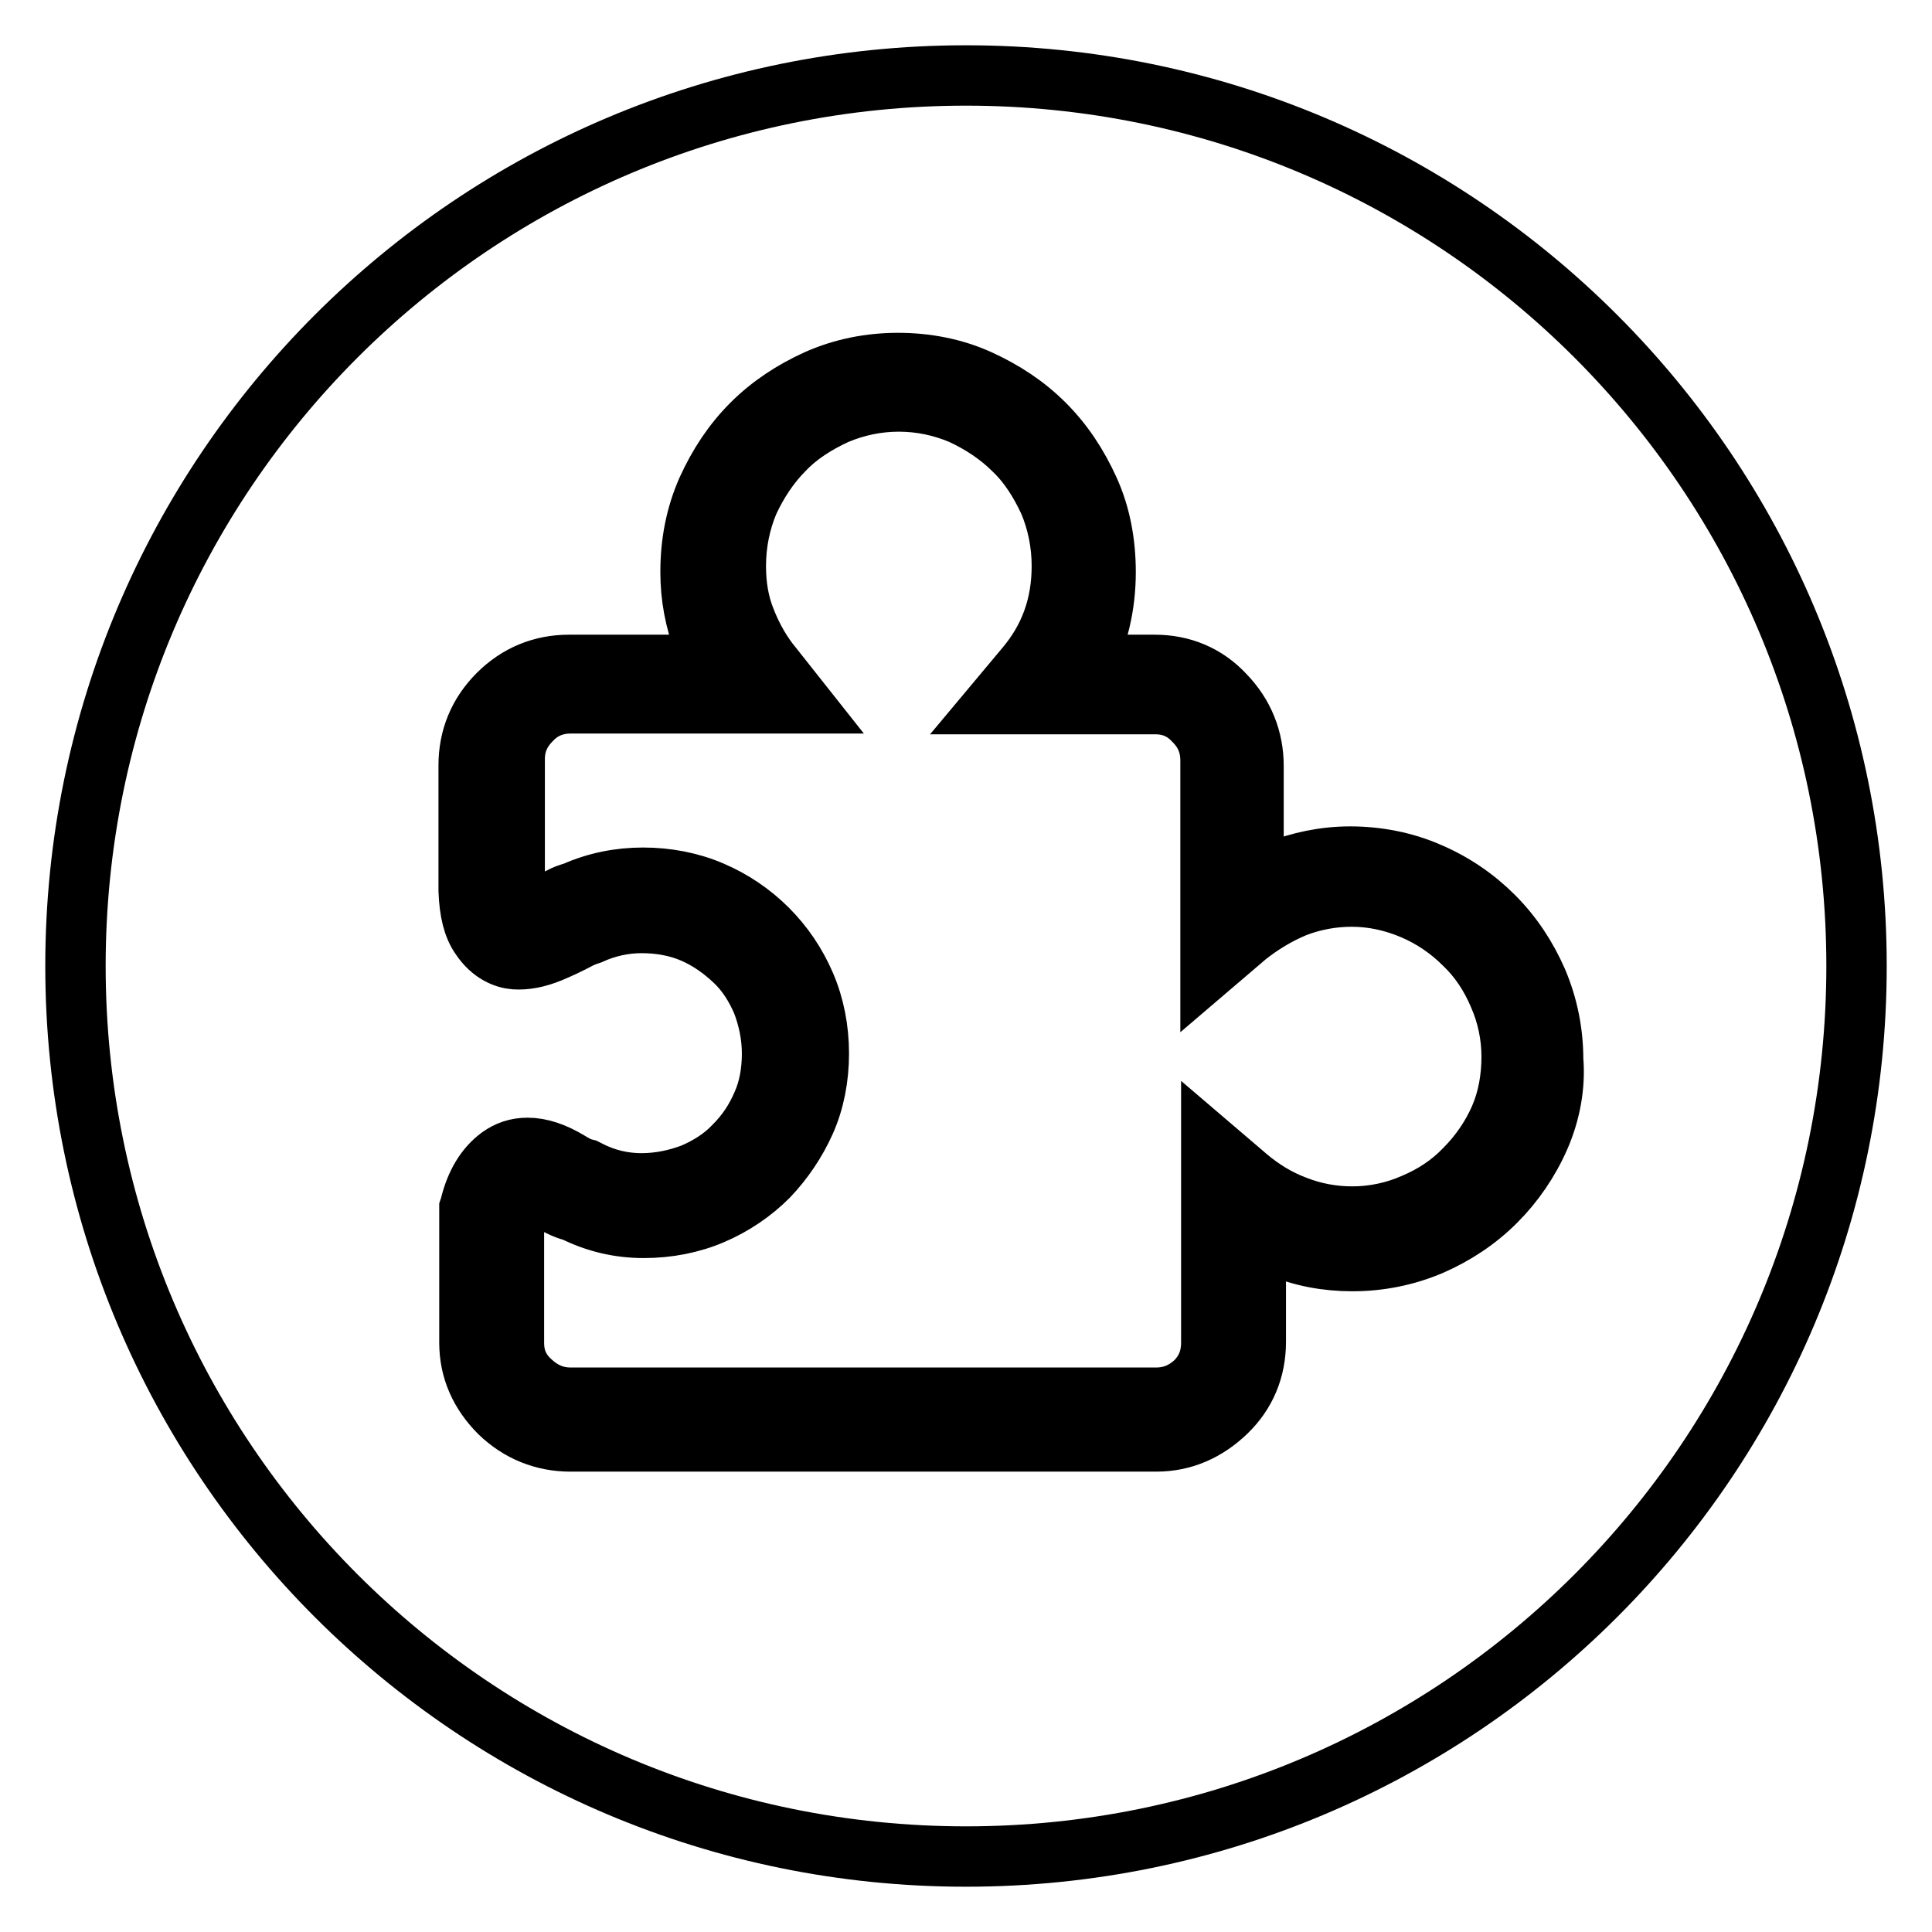 <?xml version="1.0" encoding="utf-8"?>
<!-- Svg Vector Icons : http://www.onlinewebfonts.com/icon -->
<!DOCTYPE svg PUBLIC "-//W3C//DTD SVG 1.1//EN" "http://www.w3.org/Graphics/SVG/1.1/DTD/svg11.dtd">
<svg version="1.1" xmlns="http://www.w3.org/2000/svg" xmlns:xlink="http://www.w3.org/1999/xlink" x="0px" y="0px" viewBox="0 0 256 256" enable-background="new 0 0 256 256" xml:space="preserve">
<g> <path stroke-width="8" fill-opacity="0" stroke="#000000"  d="M128,10C62.8,10,10,62.8,10,128c0,65.2,52.8,118,118,118c65.2,0,118-52.8,118-118C246,62.8,193.2,10,128,10 z M204,150.7c-1.4,3.2-3.4,6.1-5.8,8.5c-2.5,2.5-5.4,4.4-8.6,5.8c-3.3,1.4-6.8,2.1-10.4,2.1c-3.4,0-6.7-0.6-9.7-1.9 c-1.1-0.4-2.1-0.9-3.1-1.5v14.1c0,3.6-1.3,6.8-3.9,9.3s-5.7,3.9-9.3,3.9H75.6c-3.6,0-6.8-1.3-9.4-3.8c-2.6-2.6-4-5.7-4-9.3v-17.8 l0.1-0.3c0.7-2.9,2-5.1,3.9-6.5c1.1-0.8,2.3-1.2,3.7-1.2c1.7,0,3.5,0.6,5.5,1.8c1.3,0.8,1.8,0.9,1.8,0.9l0.4,0.1l0.4,0.2 c2.3,1.2,4.7,1.7,7,1.7c2.4,0,4.7-0.5,6.8-1.3c2.1-0.9,4-2.1,5.5-3.7c1.6-1.6,2.8-3.4,3.7-5.5c0.9-2,1.3-4.3,1.3-6.7 c0-2.4-0.5-4.7-1.3-6.8c-0.9-2.1-2.1-4-3.7-5.5s-3.4-2.8-5.5-3.7c-2.1-0.9-4.4-1.3-6.8-1.3c-2.3,0-4.6,0.5-6.8,1.5l-0.3,0.1 c-0.6,0.2-1,0.4-1.2,0.5c-1.3,0.7-2.6,1.3-3.8,1.8c-1.7,0.7-3.3,1-4.7,0.9c-1.3-0.1-3.1-0.8-4.5-2.9c-1-1.4-1.5-3.4-1.6-6.2l0-0.1 v-16.5c0-3.6,1.3-6.8,3.9-9.4c2.6-2.6,5.8-3.9,9.4-3.9h19.2c-0.5-1-1-2-1.4-3c-1.1-2.9-1.7-6-1.7-9.3c0-3.9,0.7-7.5,2.2-10.9 c1.5-3.3,3.4-6.2,5.9-8.7c2.5-2.5,5.4-4.4,8.7-5.9c3.4-1.5,7-2.2,10.7-2.2s7.4,0.7,10.7,2.2c3.3,1.5,6.2,3.4,8.7,5.9 c2.5,2.5,4.4,5.4,5.9,8.7c1.5,3.3,2.2,7,2.2,10.9c0,4.5-1,8.6-2.9,12.3h9.4c3.6,0,6.8,1.3,9.3,4c2.5,2.6,3.8,5.8,3.8,9.4v15.4 c1-0.5,2-1,3.1-1.5c3-1.2,6.3-1.9,9.7-1.9c3.6,0,7.2,0.7,10.4,2.1c3.3,1.4,6.2,3.4,8.6,5.8c2.5,2.5,4.4,5.4,5.8,8.6 c1.4,3.3,2.1,6.8,2.1,10.4C206.1,143.9,205.4,147.5,204,150.7z M68.1,160.8v17.1c0,2.1,0.7,3.7,2.2,5.1c1.5,1.4,3.2,2.2,5.3,2.2 h77.6c2,0,3.7-0.7,5.2-2.1c1.4-1.4,2.1-3.1,2.1-5.2v-26l4.8,4.1c1.9,1.6,4,2.9,6.4,3.8c2.3,0.9,4.8,1.4,7.5,1.4 c2.8,0,5.6-0.6,8.1-1.7c2.6-1.1,4.9-2.6,6.8-4.6c1.9-1.9,3.5-4.2,4.6-6.7c1.1-2.5,1.6-5.3,1.6-8.2c0-2.8-0.6-5.6-1.7-8.1 c-1.1-2.6-2.6-4.9-4.6-6.8c-1.9-1.9-4.2-3.5-6.8-4.6c-2.6-1.1-5.3-1.7-8.1-1.7c-2.6,0-5.2,0.5-7.5,1.4c-2.4,1-4.5,2.3-6.4,3.8 l-4.8,4.1v-27.3c0-2.1-0.7-3.8-2.2-5.3c-1.4-1.5-3.1-2.2-5.1-2.2h-21.3l4.1-4.9c3.2-3.8,4.8-8.2,4.8-13.4c0-3-0.6-5.9-1.7-8.5 c-1.2-2.6-2.7-5-4.7-6.9c-1.9-1.9-4.3-3.5-6.9-4.7c-2.6-1.1-5.4-1.7-8.3-1.7s-5.7,0.6-8.3,1.7c-2.6,1.2-5,2.7-6.9,4.7 c-1.9,1.9-3.5,4.3-4.7,6.9c-1.1,2.6-1.7,5.5-1.7,8.5c0,2.6,0.4,5,1.3,7.2c0.9,2.3,2.1,4.4,3.6,6.2l3.8,4.8H75.6 c-2,0-3.8,0.7-5.2,2.2c-1.5,1.5-2.2,3.2-2.2,5.2v16.5c0.1,2.3,0.5,3,0.6,3.2C68.9,121,69,121,69,121c0,0,0.1,0,0.1,0 c0.3,0,0.8-0.1,1.6-0.4c1.1-0.5,2.3-1.1,3.6-1.7c0.5-0.3,1.1-0.5,1.8-0.7c2.9-1.3,6-1.9,9.1-1.9c3.2,0,6.3,0.6,9.1,1.8 c2.8,1.2,5.3,2.9,7.4,5c2.1,2.1,3.8,4.6,5,7.4c1.2,2.8,1.8,5.9,1.8,9.1c0,3.2-0.6,6.3-1.8,9c-1.2,2.7-2.9,5.2-4.9,7.3 c-2.1,2.1-4.6,3.8-7.4,5c-2.8,1.2-5.9,1.8-9.1,1.8c-3.2,0-6.3-0.7-9.3-2.2c-0.9-0.2-2-0.7-3.3-1.5l0,0c-1.5-0.9-2.3-1-2.5-1 c-0.1,0-0.1,0-0.1,0C69,158.5,68.5,159.5,68.1,160.8L68.1,160.8z"/></g>
</svg>